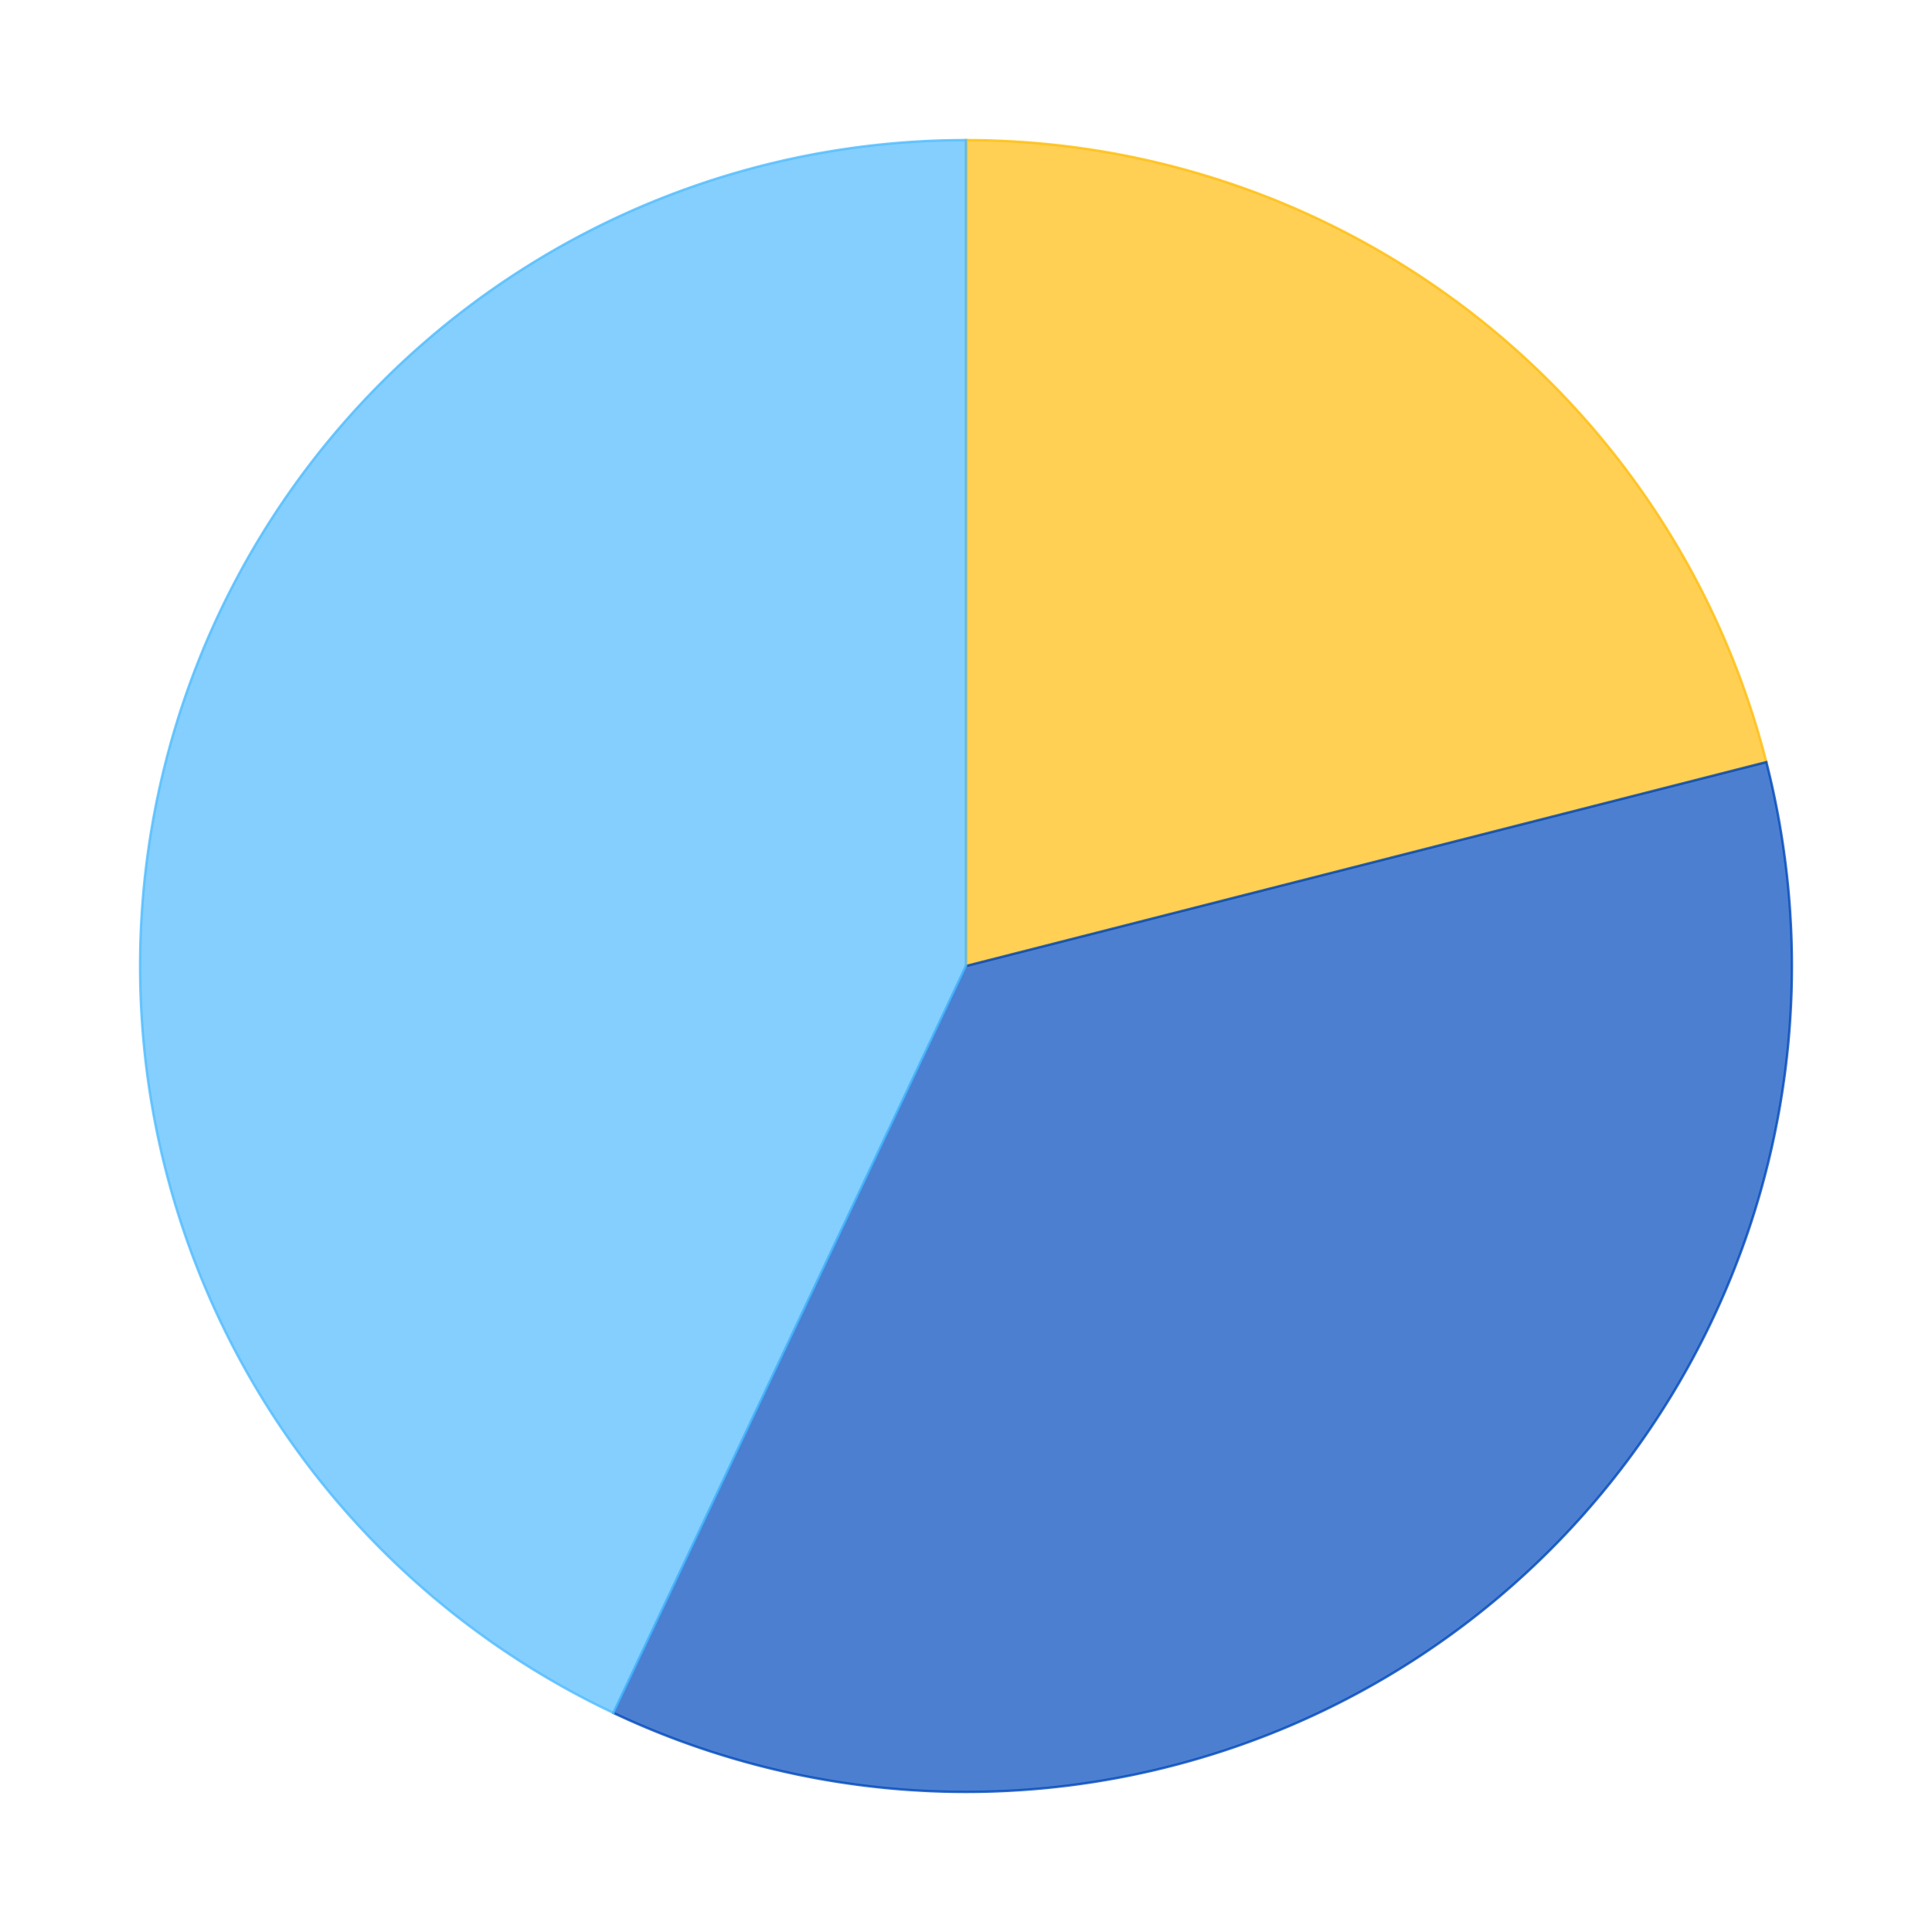 <?xml version='1.0' encoding='utf-8'?>
<svg xmlns="http://www.w3.org/2000/svg" xmlns:xlink="http://www.w3.org/1999/xlink" id="chart-78d7136b-e5a0-42c2-b0ec-6c74e4f107ee" class="pygal-chart" viewBox="0 0 800 800"><!--Generated with pygal 2.4.0 (lxml) ©Kozea 2012-2016 on 2022-11-01--><!--http://pygal.org--><!--http://github.com/Kozea/pygal--><defs><style type="text/css">#chart-78d7136b-e5a0-42c2-b0ec-6c74e4f107ee{-webkit-user-select:none;-webkit-font-smoothing:antialiased;font-family:Consolas,"Liberation Mono",Menlo,Courier,monospace}#chart-78d7136b-e5a0-42c2-b0ec-6c74e4f107ee .title{font-family:Consolas,"Liberation Mono",Menlo,Courier,monospace;font-size:16px}#chart-78d7136b-e5a0-42c2-b0ec-6c74e4f107ee .legends .legend text{font-family:Consolas,"Liberation Mono",Menlo,Courier,monospace;font-size:14px}#chart-78d7136b-e5a0-42c2-b0ec-6c74e4f107ee .axis text{font-family:Consolas,"Liberation Mono",Menlo,Courier,monospace;font-size:10px}#chart-78d7136b-e5a0-42c2-b0ec-6c74e4f107ee .axis text.major{font-family:Consolas,"Liberation Mono",Menlo,Courier,monospace;font-size:10px}#chart-78d7136b-e5a0-42c2-b0ec-6c74e4f107ee .text-overlay text.value{font-family:Consolas,"Liberation Mono",Menlo,Courier,monospace;font-size:16px}#chart-78d7136b-e5a0-42c2-b0ec-6c74e4f107ee .text-overlay text.label{font-family:Consolas,"Liberation Mono",Menlo,Courier,monospace;font-size:10px}#chart-78d7136b-e5a0-42c2-b0ec-6c74e4f107ee .tooltip{font-family:Consolas,"Liberation Mono",Menlo,Courier,monospace;font-size:14px}#chart-78d7136b-e5a0-42c2-b0ec-6c74e4f107ee text.no_data{font-family:Consolas,"Liberation Mono",Menlo,Courier,monospace;font-size:64px}
#chart-78d7136b-e5a0-42c2-b0ec-6c74e4f107ee{background-color:transparent}#chart-78d7136b-e5a0-42c2-b0ec-6c74e4f107ee path,#chart-78d7136b-e5a0-42c2-b0ec-6c74e4f107ee line,#chart-78d7136b-e5a0-42c2-b0ec-6c74e4f107ee rect,#chart-78d7136b-e5a0-42c2-b0ec-6c74e4f107ee circle{-webkit-transition:150ms;-moz-transition:150ms;transition:150ms}#chart-78d7136b-e5a0-42c2-b0ec-6c74e4f107ee .graph &gt; .background{fill:transparent}#chart-78d7136b-e5a0-42c2-b0ec-6c74e4f107ee .plot &gt; .background{fill:rgba(255,255,255,1)}#chart-78d7136b-e5a0-42c2-b0ec-6c74e4f107ee .graph{fill:rgba(0,0,0,.87)}#chart-78d7136b-e5a0-42c2-b0ec-6c74e4f107ee text.no_data{fill:rgba(0,0,0,1)}#chart-78d7136b-e5a0-42c2-b0ec-6c74e4f107ee .title{fill:rgba(0,0,0,1)}#chart-78d7136b-e5a0-42c2-b0ec-6c74e4f107ee .legends .legend text{fill:rgba(0,0,0,.87)}#chart-78d7136b-e5a0-42c2-b0ec-6c74e4f107ee .legends .legend:hover text{fill:rgba(0,0,0,1)}#chart-78d7136b-e5a0-42c2-b0ec-6c74e4f107ee .axis .line{stroke:rgba(0,0,0,1)}#chart-78d7136b-e5a0-42c2-b0ec-6c74e4f107ee .axis .guide.line{stroke:rgba(0,0,0,.54)}#chart-78d7136b-e5a0-42c2-b0ec-6c74e4f107ee .axis .major.line{stroke:rgba(0,0,0,.87)}#chart-78d7136b-e5a0-42c2-b0ec-6c74e4f107ee .axis text.major{fill:rgba(0,0,0,1)}#chart-78d7136b-e5a0-42c2-b0ec-6c74e4f107ee .axis.y .guides:hover .guide.line,#chart-78d7136b-e5a0-42c2-b0ec-6c74e4f107ee .line-graph .axis.x .guides:hover .guide.line,#chart-78d7136b-e5a0-42c2-b0ec-6c74e4f107ee .stackedline-graph .axis.x .guides:hover .guide.line,#chart-78d7136b-e5a0-42c2-b0ec-6c74e4f107ee .xy-graph .axis.x .guides:hover .guide.line{stroke:rgba(0,0,0,1)}#chart-78d7136b-e5a0-42c2-b0ec-6c74e4f107ee .axis .guides:hover text{fill:rgba(0,0,0,1)}#chart-78d7136b-e5a0-42c2-b0ec-6c74e4f107ee .reactive{fill-opacity:.7;stroke-opacity:.8}#chart-78d7136b-e5a0-42c2-b0ec-6c74e4f107ee .ci{stroke:rgba(0,0,0,.87)}#chart-78d7136b-e5a0-42c2-b0ec-6c74e4f107ee .reactive.active,#chart-78d7136b-e5a0-42c2-b0ec-6c74e4f107ee .active .reactive{fill-opacity:.8;stroke-opacity:.9;stroke-width:4}#chart-78d7136b-e5a0-42c2-b0ec-6c74e4f107ee .ci .reactive.active{stroke-width:1.5}#chart-78d7136b-e5a0-42c2-b0ec-6c74e4f107ee .series text{fill:rgba(0,0,0,1)}#chart-78d7136b-e5a0-42c2-b0ec-6c74e4f107ee .tooltip rect{fill:rgba(255,255,255,1);stroke:rgba(0,0,0,1);-webkit-transition:opacity 150ms;-moz-transition:opacity 150ms;transition:opacity 150ms}#chart-78d7136b-e5a0-42c2-b0ec-6c74e4f107ee .tooltip .label{fill:rgba(0,0,0,.87)}#chart-78d7136b-e5a0-42c2-b0ec-6c74e4f107ee .tooltip .label{fill:rgba(0,0,0,.87)}#chart-78d7136b-e5a0-42c2-b0ec-6c74e4f107ee .tooltip .legend{font-size:.8em;fill:rgba(0,0,0,.54)}#chart-78d7136b-e5a0-42c2-b0ec-6c74e4f107ee .tooltip .x_label{font-size:.6em;fill:rgba(0,0,0,1)}#chart-78d7136b-e5a0-42c2-b0ec-6c74e4f107ee .tooltip .xlink{font-size:.5em;text-decoration:underline}#chart-78d7136b-e5a0-42c2-b0ec-6c74e4f107ee .tooltip .value{font-size:1.5em}#chart-78d7136b-e5a0-42c2-b0ec-6c74e4f107ee .bound{font-size:.5em}#chart-78d7136b-e5a0-42c2-b0ec-6c74e4f107ee .max-value{font-size:.75em;fill:rgba(0,0,0,.54)}#chart-78d7136b-e5a0-42c2-b0ec-6c74e4f107ee .map-element{fill:rgba(255,255,255,1);stroke:rgba(0,0,0,.54) !important}#chart-78d7136b-e5a0-42c2-b0ec-6c74e4f107ee .map-element .reactive{fill-opacity:inherit;stroke-opacity:inherit}#chart-78d7136b-e5a0-42c2-b0ec-6c74e4f107ee .color-0,#chart-78d7136b-e5a0-42c2-b0ec-6c74e4f107ee .color-0 a:visited{stroke:#FFBD0C;fill:#FFBD0C}#chart-78d7136b-e5a0-42c2-b0ec-6c74e4f107ee .color-1,#chart-78d7136b-e5a0-42c2-b0ec-6c74e4f107ee .color-1 a:visited{stroke:#0149bc;fill:#0149bc}#chart-78d7136b-e5a0-42c2-b0ec-6c74e4f107ee .color-2,#chart-78d7136b-e5a0-42c2-b0ec-6c74e4f107ee .color-2 a:visited{stroke:#50bbff;fill:#50bbff}#chart-78d7136b-e5a0-42c2-b0ec-6c74e4f107ee .text-overlay .color-0 text{fill:black}#chart-78d7136b-e5a0-42c2-b0ec-6c74e4f107ee .text-overlay .color-1 text{fill:black}#chart-78d7136b-e5a0-42c2-b0ec-6c74e4f107ee .text-overlay .color-2 text{fill:black}
#chart-78d7136b-e5a0-42c2-b0ec-6c74e4f107ee text.no_data{text-anchor:middle}#chart-78d7136b-e5a0-42c2-b0ec-6c74e4f107ee .guide.line{fill:none}#chart-78d7136b-e5a0-42c2-b0ec-6c74e4f107ee .centered{text-anchor:middle}#chart-78d7136b-e5a0-42c2-b0ec-6c74e4f107ee .title{text-anchor:middle}#chart-78d7136b-e5a0-42c2-b0ec-6c74e4f107ee .legends .legend text{fill-opacity:1}#chart-78d7136b-e5a0-42c2-b0ec-6c74e4f107ee .axis.x text{text-anchor:middle}#chart-78d7136b-e5a0-42c2-b0ec-6c74e4f107ee .axis.x:not(.web) text[transform]{text-anchor:start}#chart-78d7136b-e5a0-42c2-b0ec-6c74e4f107ee .axis.x:not(.web) text[transform].backwards{text-anchor:end}#chart-78d7136b-e5a0-42c2-b0ec-6c74e4f107ee .axis.y text{text-anchor:end}#chart-78d7136b-e5a0-42c2-b0ec-6c74e4f107ee .axis.y text[transform].backwards{text-anchor:start}#chart-78d7136b-e5a0-42c2-b0ec-6c74e4f107ee .axis.y2 text{text-anchor:start}#chart-78d7136b-e5a0-42c2-b0ec-6c74e4f107ee .axis.y2 text[transform].backwards{text-anchor:end}#chart-78d7136b-e5a0-42c2-b0ec-6c74e4f107ee .axis .guide.line{stroke-dasharray:4,4}#chart-78d7136b-e5a0-42c2-b0ec-6c74e4f107ee .axis .major.guide.line{stroke-dasharray:6,6}#chart-78d7136b-e5a0-42c2-b0ec-6c74e4f107ee .horizontal .axis.y .guide.line,#chart-78d7136b-e5a0-42c2-b0ec-6c74e4f107ee .horizontal .axis.y2 .guide.line,#chart-78d7136b-e5a0-42c2-b0ec-6c74e4f107ee .vertical .axis.x .guide.line{opacity:0}#chart-78d7136b-e5a0-42c2-b0ec-6c74e4f107ee .horizontal .axis.always_show .guide.line,#chart-78d7136b-e5a0-42c2-b0ec-6c74e4f107ee .vertical .axis.always_show .guide.line{opacity:1 !important}#chart-78d7136b-e5a0-42c2-b0ec-6c74e4f107ee .axis.y .guides:hover .guide.line,#chart-78d7136b-e5a0-42c2-b0ec-6c74e4f107ee .axis.y2 .guides:hover .guide.line,#chart-78d7136b-e5a0-42c2-b0ec-6c74e4f107ee .axis.x .guides:hover .guide.line{opacity:1}#chart-78d7136b-e5a0-42c2-b0ec-6c74e4f107ee .axis .guides:hover text{opacity:1}#chart-78d7136b-e5a0-42c2-b0ec-6c74e4f107ee .nofill{fill:none}#chart-78d7136b-e5a0-42c2-b0ec-6c74e4f107ee .subtle-fill{fill-opacity:.2}#chart-78d7136b-e5a0-42c2-b0ec-6c74e4f107ee .dot{stroke-width:1px;fill-opacity:1}#chart-78d7136b-e5a0-42c2-b0ec-6c74e4f107ee .dot.active{stroke-width:5px}#chart-78d7136b-e5a0-42c2-b0ec-6c74e4f107ee .dot.negative{fill:transparent}#chart-78d7136b-e5a0-42c2-b0ec-6c74e4f107ee text,#chart-78d7136b-e5a0-42c2-b0ec-6c74e4f107ee tspan{stroke:none !important}#chart-78d7136b-e5a0-42c2-b0ec-6c74e4f107ee .series text.active{opacity:1}#chart-78d7136b-e5a0-42c2-b0ec-6c74e4f107ee .tooltip rect{fill-opacity:.95;stroke-width:.5}#chart-78d7136b-e5a0-42c2-b0ec-6c74e4f107ee .tooltip text{fill-opacity:1}#chart-78d7136b-e5a0-42c2-b0ec-6c74e4f107ee .showable{visibility:hidden}#chart-78d7136b-e5a0-42c2-b0ec-6c74e4f107ee .showable.shown{visibility:visible}#chart-78d7136b-e5a0-42c2-b0ec-6c74e4f107ee .gauge-background{fill:rgba(229,229,229,1);stroke:none}#chart-78d7136b-e5a0-42c2-b0ec-6c74e4f107ee .bg-lines{stroke:transparent;stroke-width:2px}</style><script type="text/javascript">window.pygal = window.pygal || {};window.pygal.config = window.pygal.config || {};window.pygal.config['78d7136b-e5a0-42c2-b0ec-6c74e4f107ee'] = {"allow_interruptions": false, "box_mode": "extremes", "classes": ["pygal-chart"], "css": ["file://style.css", "file://graph.css"], "defs": [], "disable_xml_declaration": false, "dots_size": 2.5, "dynamic_print_values": false, "explicit_size": false, "fill": false, "force_uri_protocol": "https", "formatter": null, "half_pie": false, "height": 800, "include_x_axis": false, "inner_radius": 0, "interpolate": null, "interpolation_parameters": {}, "interpolation_precision": 250, "inverse_y_axis": false, "js": ["//kozea.github.io/pygal.js/2.0.x/pygal-tooltips.min.js"], "legend_at_bottom": false, "legend_at_bottom_columns": null, "legend_box_size": 12, "logarithmic": false, "margin": 20, "margin_bottom": null, "margin_left": null, "margin_right": null, "margin_top": null, "max_scale": 16, "min_scale": 4, "missing_value_fill_truncation": "x", "no_data_text": "No data", "no_prefix": false, "order_min": null, "pretty_print": false, "print_labels": false, "print_values": false, "print_values_position": "center", "print_zeroes": true, "range": null, "rounded_bars": null, "secondary_range": null, "show_dots": true, "show_legend": false, "show_minor_x_labels": true, "show_minor_y_labels": true, "show_only_major_dots": false, "show_x_guides": false, "show_x_labels": true, "show_y_guides": true, "show_y_labels": true, "spacing": 10, "stack_from_top": false, "strict": false, "stroke": true, "stroke_style": null, "style": {"background": "transparent", "ci_colors": [], "colors": ["#FFBD0C", "#0149bc", "#50bbff"], "font_family": "Consolas, \"Liberation Mono\", Menlo, Courier, monospace", "foreground": "rgba(0, 0, 0, .87)", "foreground_strong": "rgba(0, 0, 0, 1)", "foreground_subtle": "rgba(0, 0, 0, .54)", "guide_stroke_dasharray": "4,4", "label_font_family": "Consolas, \"Liberation Mono\", Menlo, Courier, monospace", "label_font_size": 10, "legend_font_family": "Consolas, \"Liberation Mono\", Menlo, Courier, monospace", "legend_font_size": 14, "major_guide_stroke_dasharray": "6,6", "major_label_font_family": "Consolas, \"Liberation Mono\", Menlo, Courier, monospace", "major_label_font_size": 10, "no_data_font_family": "Consolas, \"Liberation Mono\", Menlo, Courier, monospace", "no_data_font_size": 64, "opacity": ".7", "opacity_hover": ".8", "plot_background": "rgba(255, 255, 255, 1)", "stroke_opacity": ".8", "stroke_opacity_hover": ".9", "title_font_family": "Consolas, \"Liberation Mono\", Menlo, Courier, monospace", "title_font_size": 16, "tooltip_font_family": "Consolas, \"Liberation Mono\", Menlo, Courier, monospace", "tooltip_font_size": 14, "transition": "150ms", "value_background": "rgba(229, 229, 229, 1)", "value_colors": [], "value_font_family": "Consolas, \"Liberation Mono\", Menlo, Courier, monospace", "value_font_size": 16, "value_label_font_family": "Consolas, \"Liberation Mono\", Menlo, Courier, monospace", "value_label_font_size": 10}, "title": null, "tooltip_border_radius": 0, "tooltip_fancy_mode": true, "truncate_label": null, "truncate_legend": null, "width": 800, "x_label_rotation": 0, "x_labels": null, "x_labels_major": null, "x_labels_major_count": null, "x_labels_major_every": null, "x_title": null, "xrange": null, "y_label_rotation": 0, "y_labels": null, "y_labels_major": null, "y_labels_major_count": null, "y_labels_major_every": null, "y_title": null, "zero": 0, "legends": ["Sunny days", "Days with precipitation", "Cloudy days"]}</script><script type="text/javascript" xlink:href="https://kozea.github.io/pygal.js/2.0.x/pygal-tooltips.min.js"/></defs><title>Pygal</title><g class="graph pie-graph vertical"><rect x="0" y="0" width="800" height="800" class="background"/><g transform="translate(20, 20)" class="plot"><rect x="0" y="0" width="760" height="760" class="background"/><g class="series serie-0 color-0"><g class="slices"><g class="slice"><path d="M380 38 A342 342 0 0 1 711.412 295.559 L380 380 A0 0 0 0 0 380 380 z" class="slice reactive tooltip-trigger"/><desc class="value">11.4</desc><desc class="x centered">484.93156356945053</desc><desc class="y centered">244.98012380812088</desc></g></g></g><g class="series serie-1 color-1"><g class="slices"><g class="slice"><path d="M711.412 295.559 A342 342 0 0 1 234.014 689.277 L380 380 A0 0 0 0 0 380 380 z" class="slice reactive tooltip-trigger"/><desc class="value">19.51</desc><desc class="x centered">488.79932234237776</desc><desc class="y centered">511.9231119169017</desc></g></g></g><g class="series serie-2 color-2"><g class="slices"><g class="slice"><path d="M234.014 689.277 A342 342 0 0 1 380 38 L380 380 A0 0 0 0 0 380 380 z" class="slice reactive tooltip-trigger"/><desc class="value">23.3</desc><desc class="x centered">213.1405296092614</desc><desc class="y centered">342.59789924453145</desc></g></g></g></g><g class="titles"/><g transform="translate(20, 20)" class="plot overlay"><g class="series serie-0 color-0"/><g class="series serie-1 color-1"/><g class="series serie-2 color-2"/></g><g transform="translate(20, 20)" class="plot text-overlay"><g class="series serie-0 color-0"/><g class="series serie-1 color-1"/><g class="series serie-2 color-2"/></g><g transform="translate(20, 20)" class="plot tooltip-overlay"><g transform="translate(0 0)" style="opacity: 0" class="tooltip"><rect rx="0" ry="0" width="0" height="0" class="tooltip-box"/><g class="text"/></g></g></g></svg>